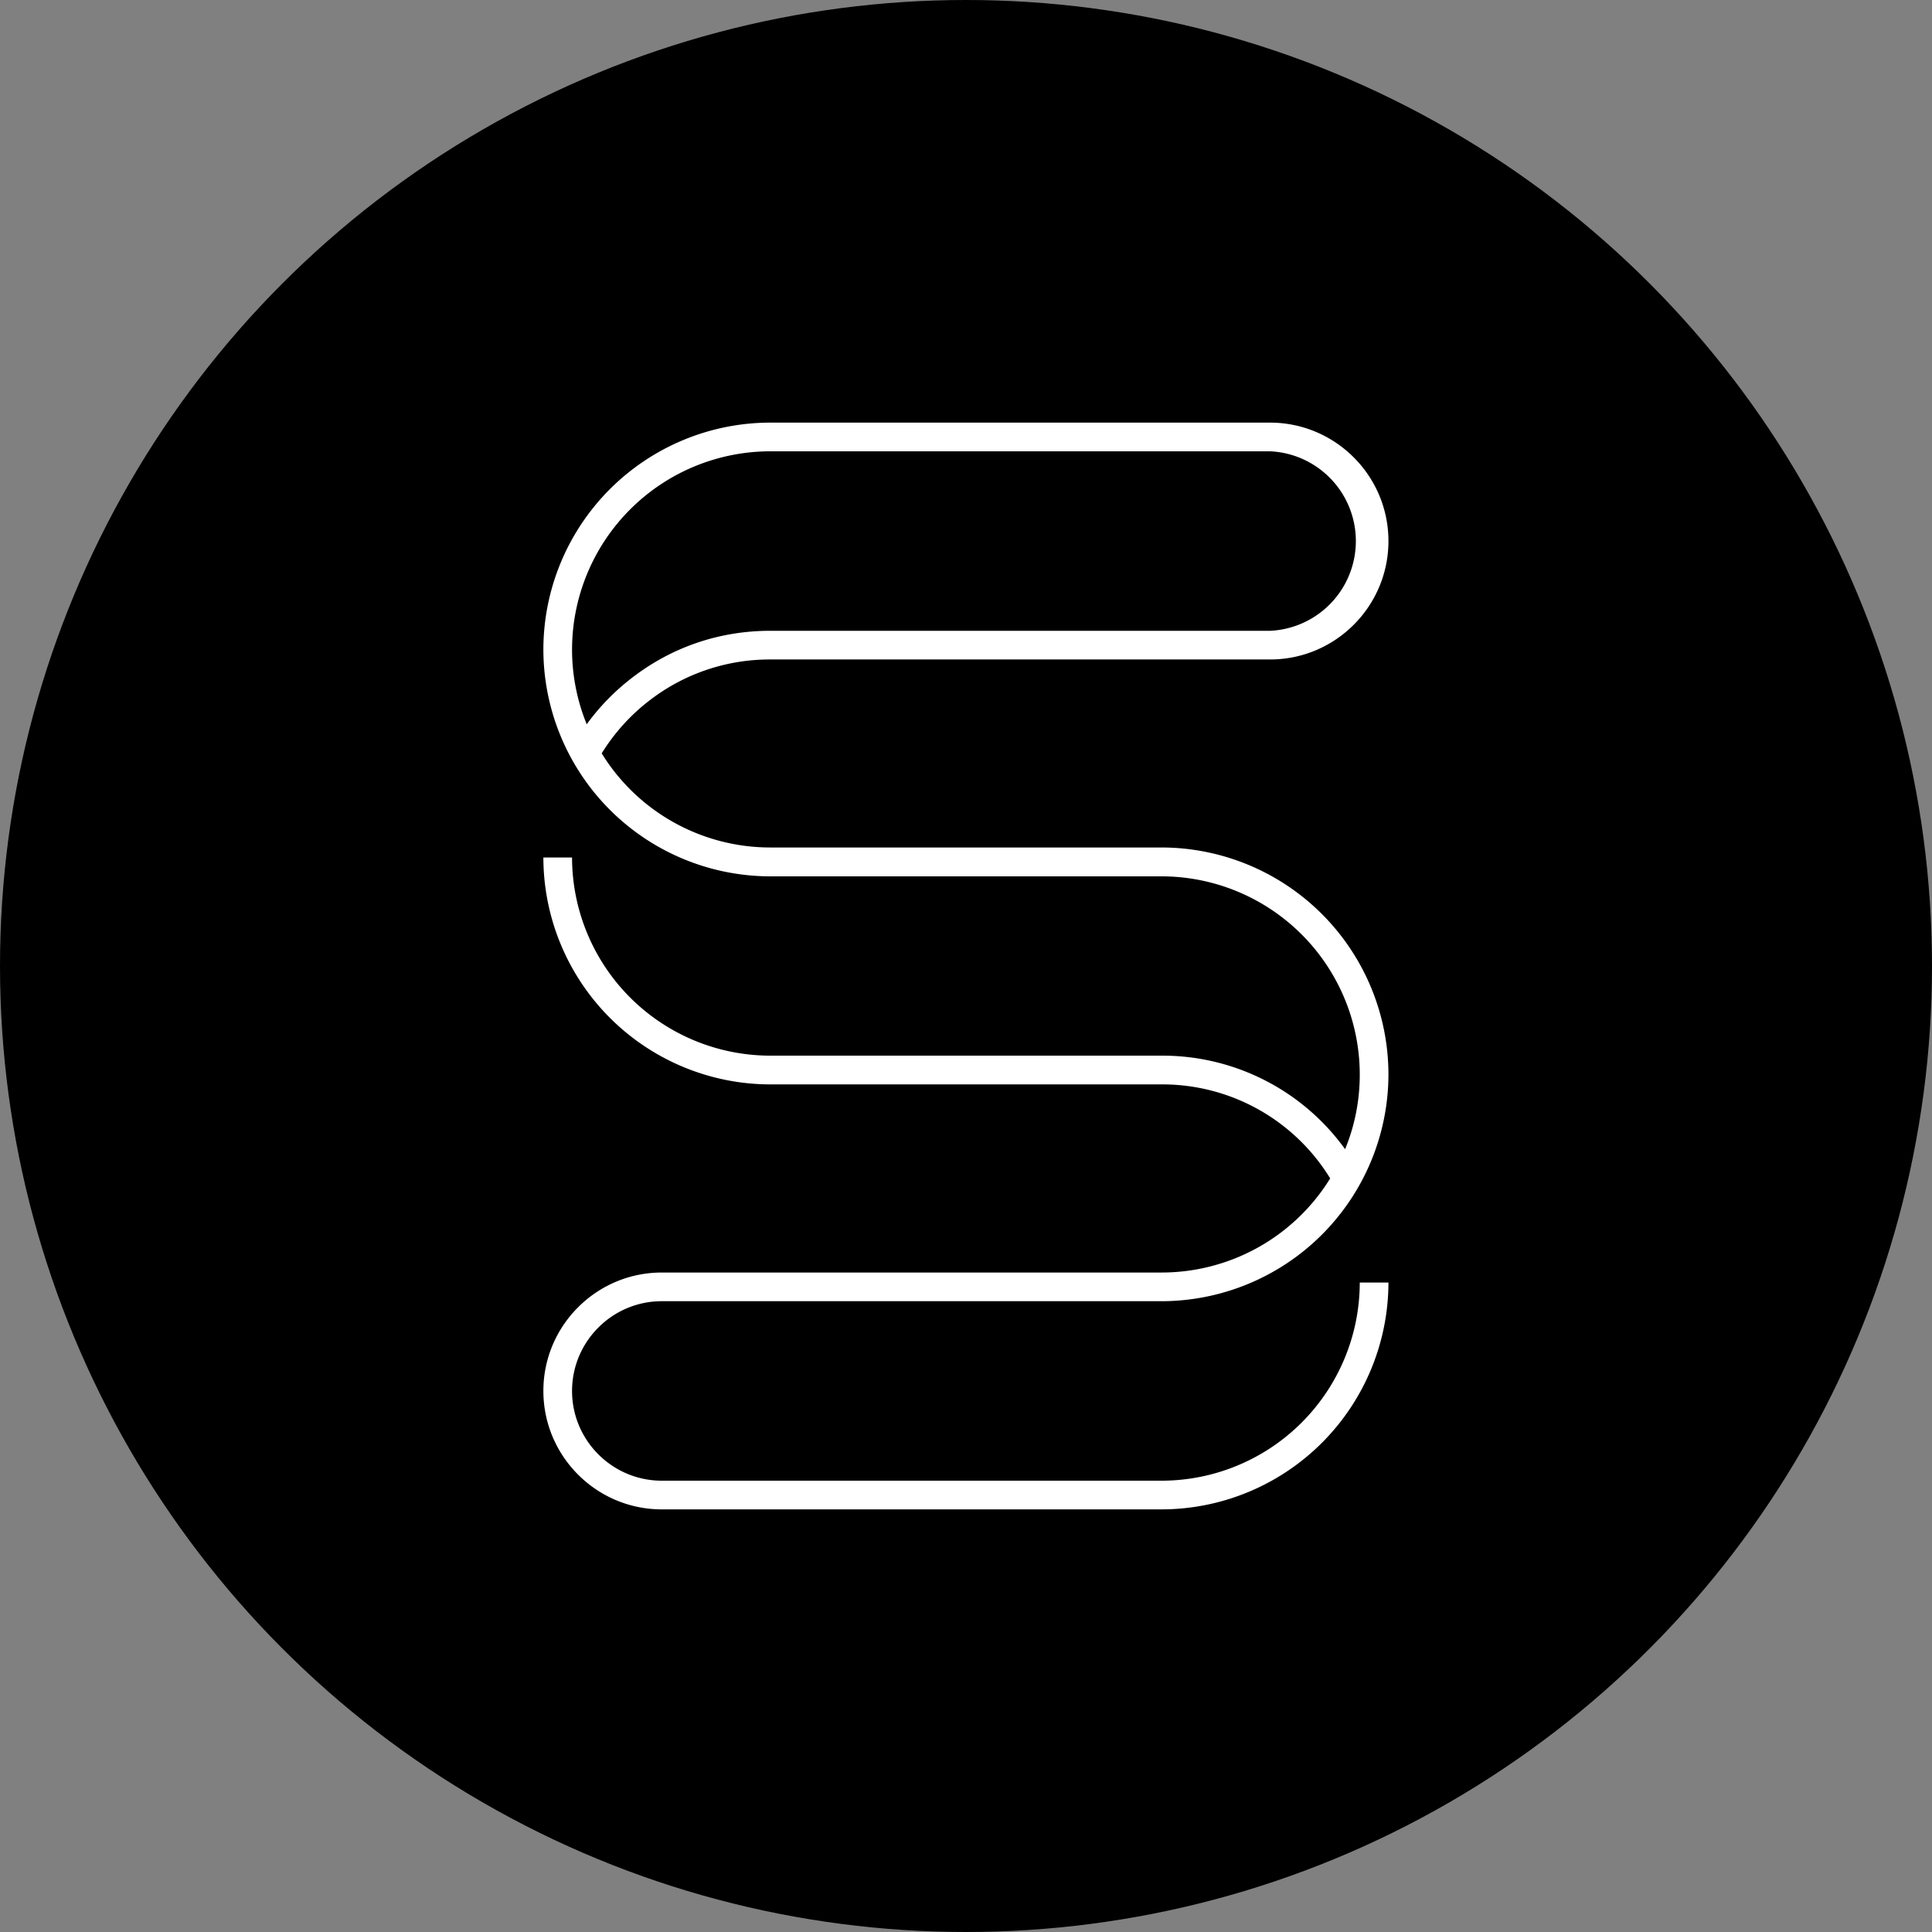 <svg xmlns="http://www.w3.org/2000/svg" width="32" height="32" fill="none"><rect width="100%" height="100%" fill="#808080" stroke="none"/><circle cx="16" cy="16" r="16" fill="#000"/><path fill="#fff" d="M10.961 21.552h8.279a3.763 3.763 0 0 0 3.757-3.757 3.763 3.763 0 0 0-3.757-3.758h-6.483a3.28 3.28 0 0 1-2.791-1.559c.208-.335.47-.628.785-.871a3.253 3.253 0 0 1 2.006-.684h8.279c1.082 0 1.961-.88 1.961-1.961 0-1.082-.88-1.962-1.961-1.962h-8.279A3.762 3.762 0 0 0 9 10.757a3.762 3.762 0 0 0 3.757 3.758h6.483a3.286 3.286 0 0 1 3.282 3.282c0 .439-.086.856-.243 1.237a3.727 3.727 0 0 0-3.04-1.549h-6.482a3.286 3.286 0 0 1-3.282-3.282H9a3.763 3.763 0 0 0 3.757 3.758h6.483a3.26 3.26 0 0 1 2.792 1.557 3.28 3.28 0 0 1-2.792 1.559h-8.278c-1.082 0-1.962.88-1.962 1.961C9 24.12 9.88 25 10.961 25h8.279a3.763 3.763 0 0 0 3.757-3.757h-.475a3.286 3.286 0 0 1-3.282 3.282h-8.278c-.82 0-1.487-.667-1.487-1.486 0-.82.667-1.487 1.486-1.487ZM9.475 10.757a3.286 3.286 0 0 1 3.282-3.282h8.279a1.488 1.488 0 0 1 0 2.973h-8.279c-.84 0-1.634.27-2.297.785a3.75 3.75 0 0 0-.742.763 3.27 3.27 0 0 1-.243-1.239Z"/></svg>